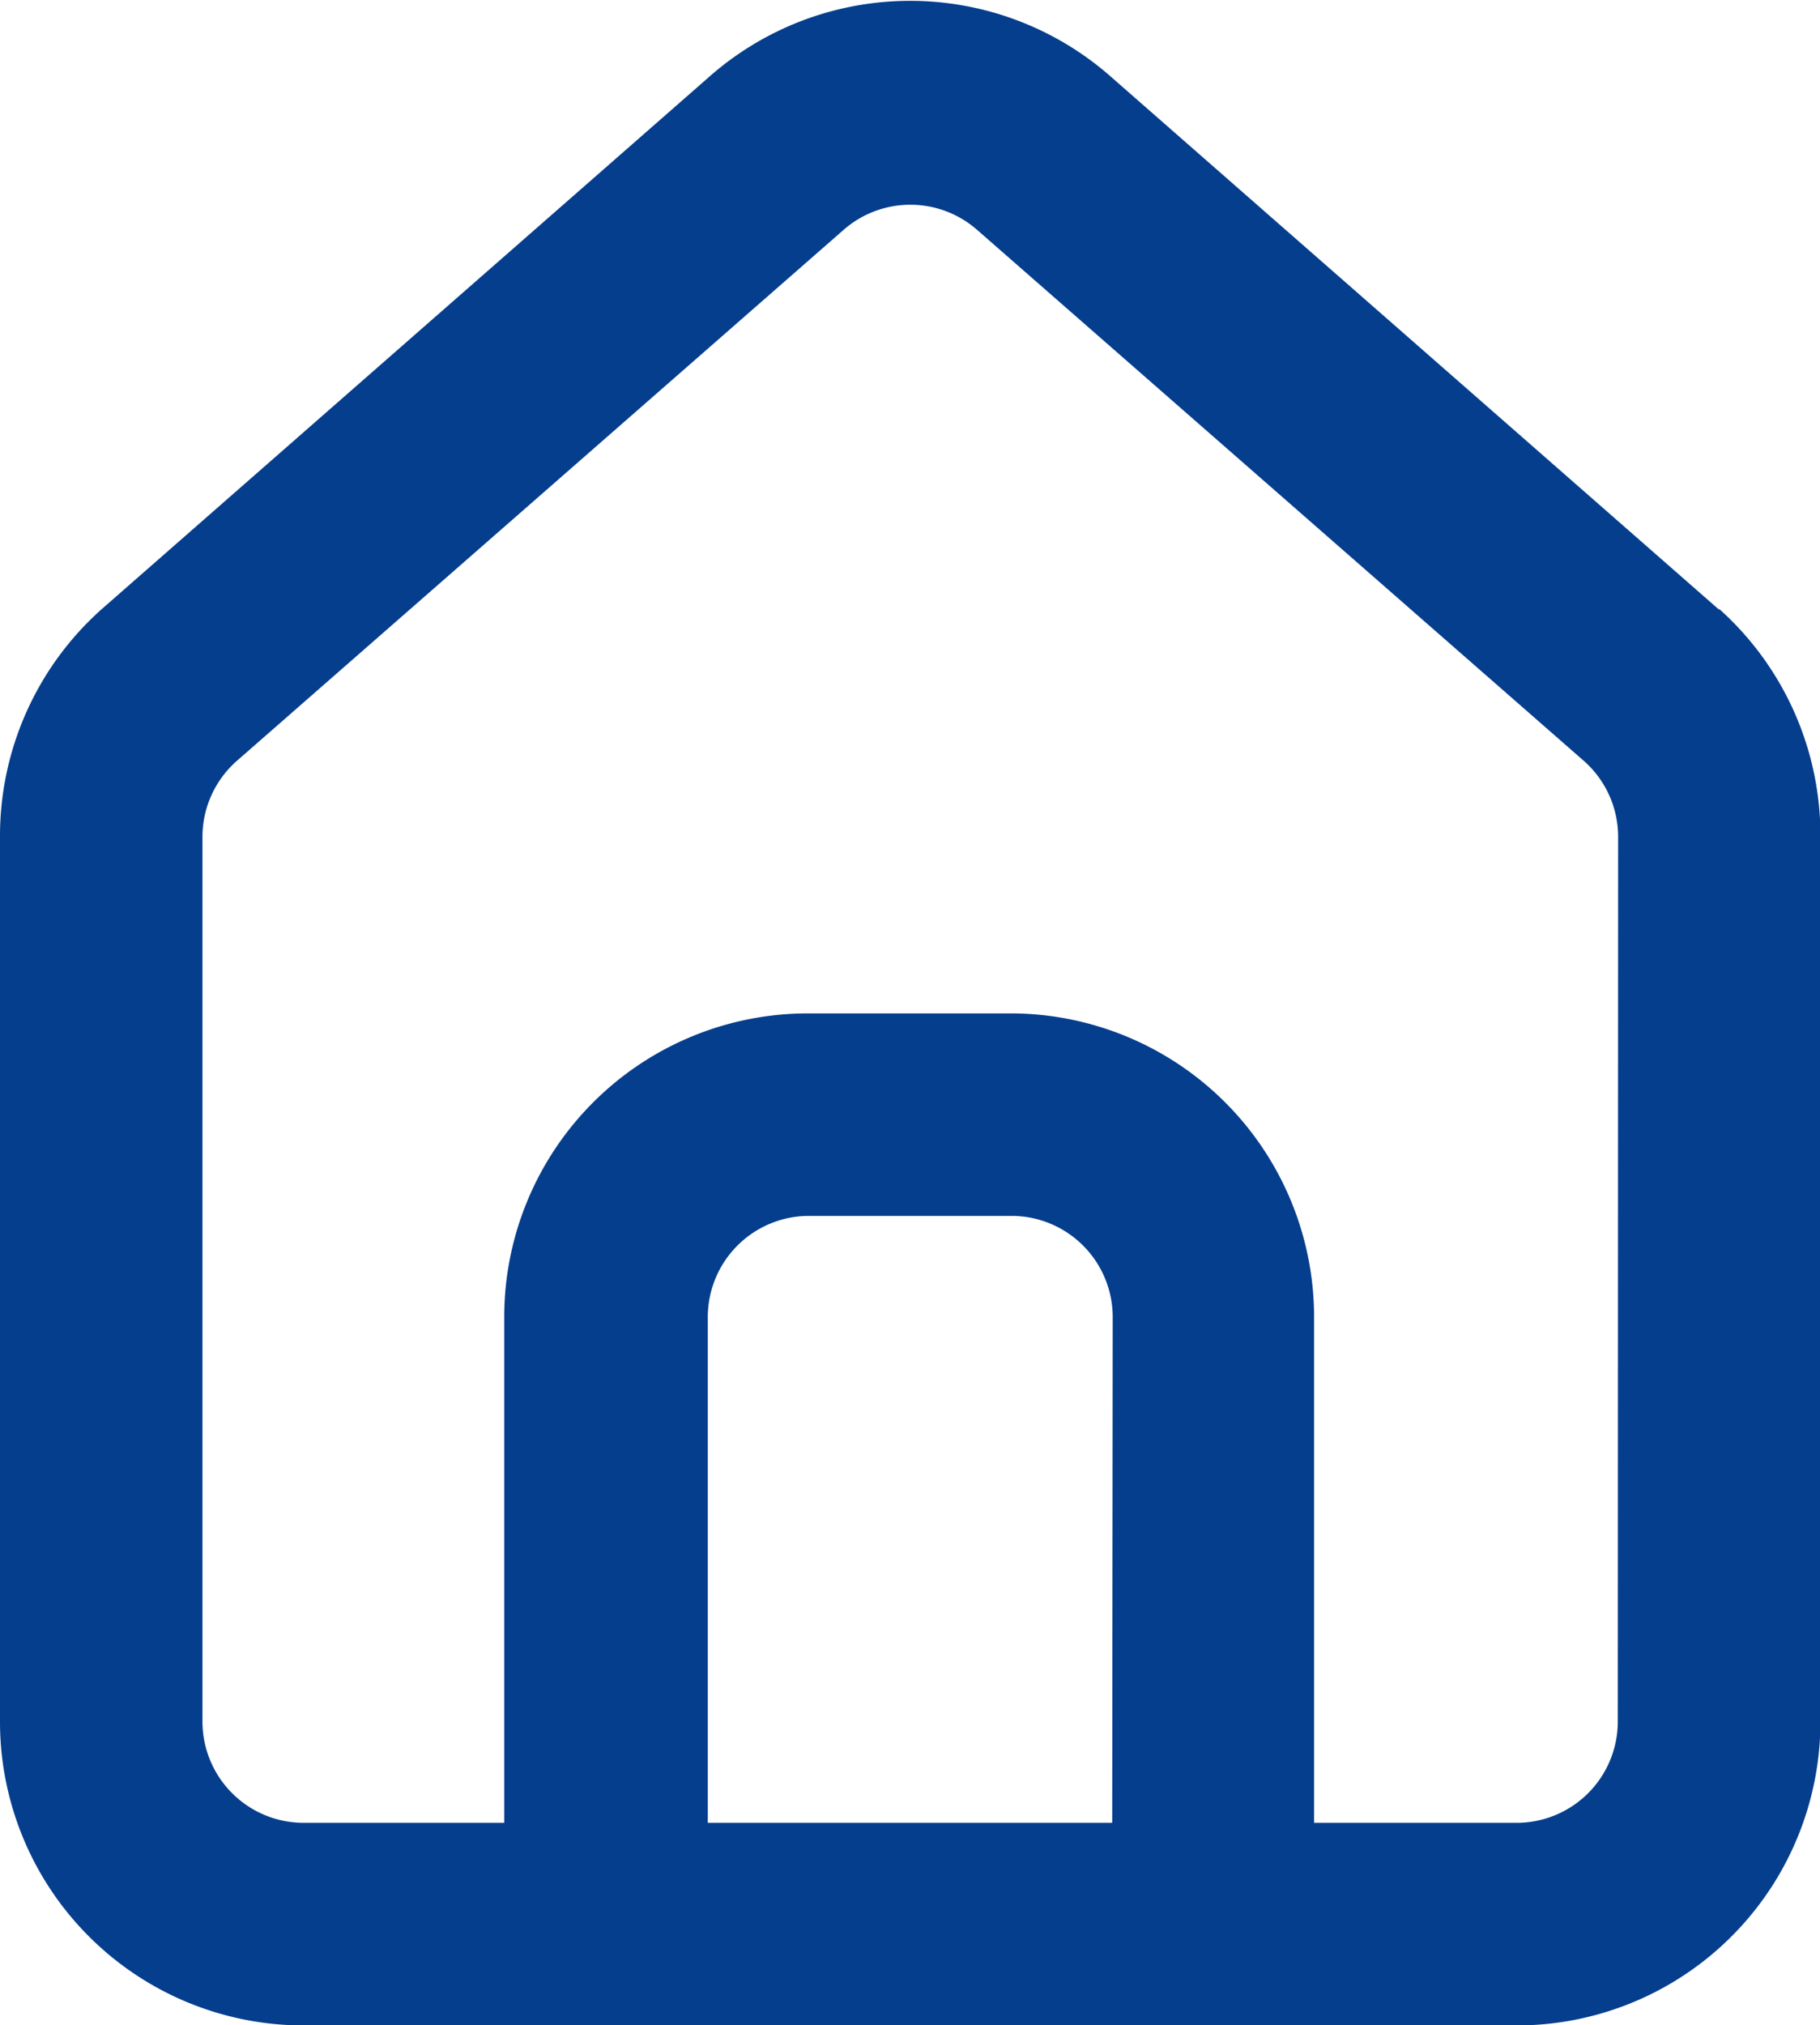 <svg xmlns="http://www.w3.org/2000/svg" width="21.574" height="24" viewBox="0 0 21.574 24">
  <path id="home" d="M23.376,9.2h0l-7.191-6.3a3.6,3.6,0,0,0-4.794,0L4.2,9.2A3.6,3.6,0,0,0,3,11.9V22.38a3.6,3.6,0,0,0,3.6,3.6H20.979a3.6,3.6,0,0,0,3.6-3.6V11.893a3.6,3.6,0,0,0-1.2-2.7ZM16.184,23.579H11.39V17.586a1.2,1.2,0,0,1,1.2-1.2h2.4a1.2,1.2,0,0,1,1.2,1.2Zm5.993-1.2a1.2,1.2,0,0,1-1.2,1.2h-2.4V17.586a3.6,3.6,0,0,0-3.6-3.6h-2.4a3.6,3.6,0,0,0-3.6,3.6v5.993H6.6a1.2,1.2,0,0,1-1.2-1.2V11.893a1.2,1.2,0,0,1,.408-.9L13,4.7a1.2,1.2,0,0,1,1.582,0l7.191,6.292a1.2,1.2,0,0,1,.408.9Z" transform="translate(-3 -1.976)" fill="#043e8d"/>
</svg>
